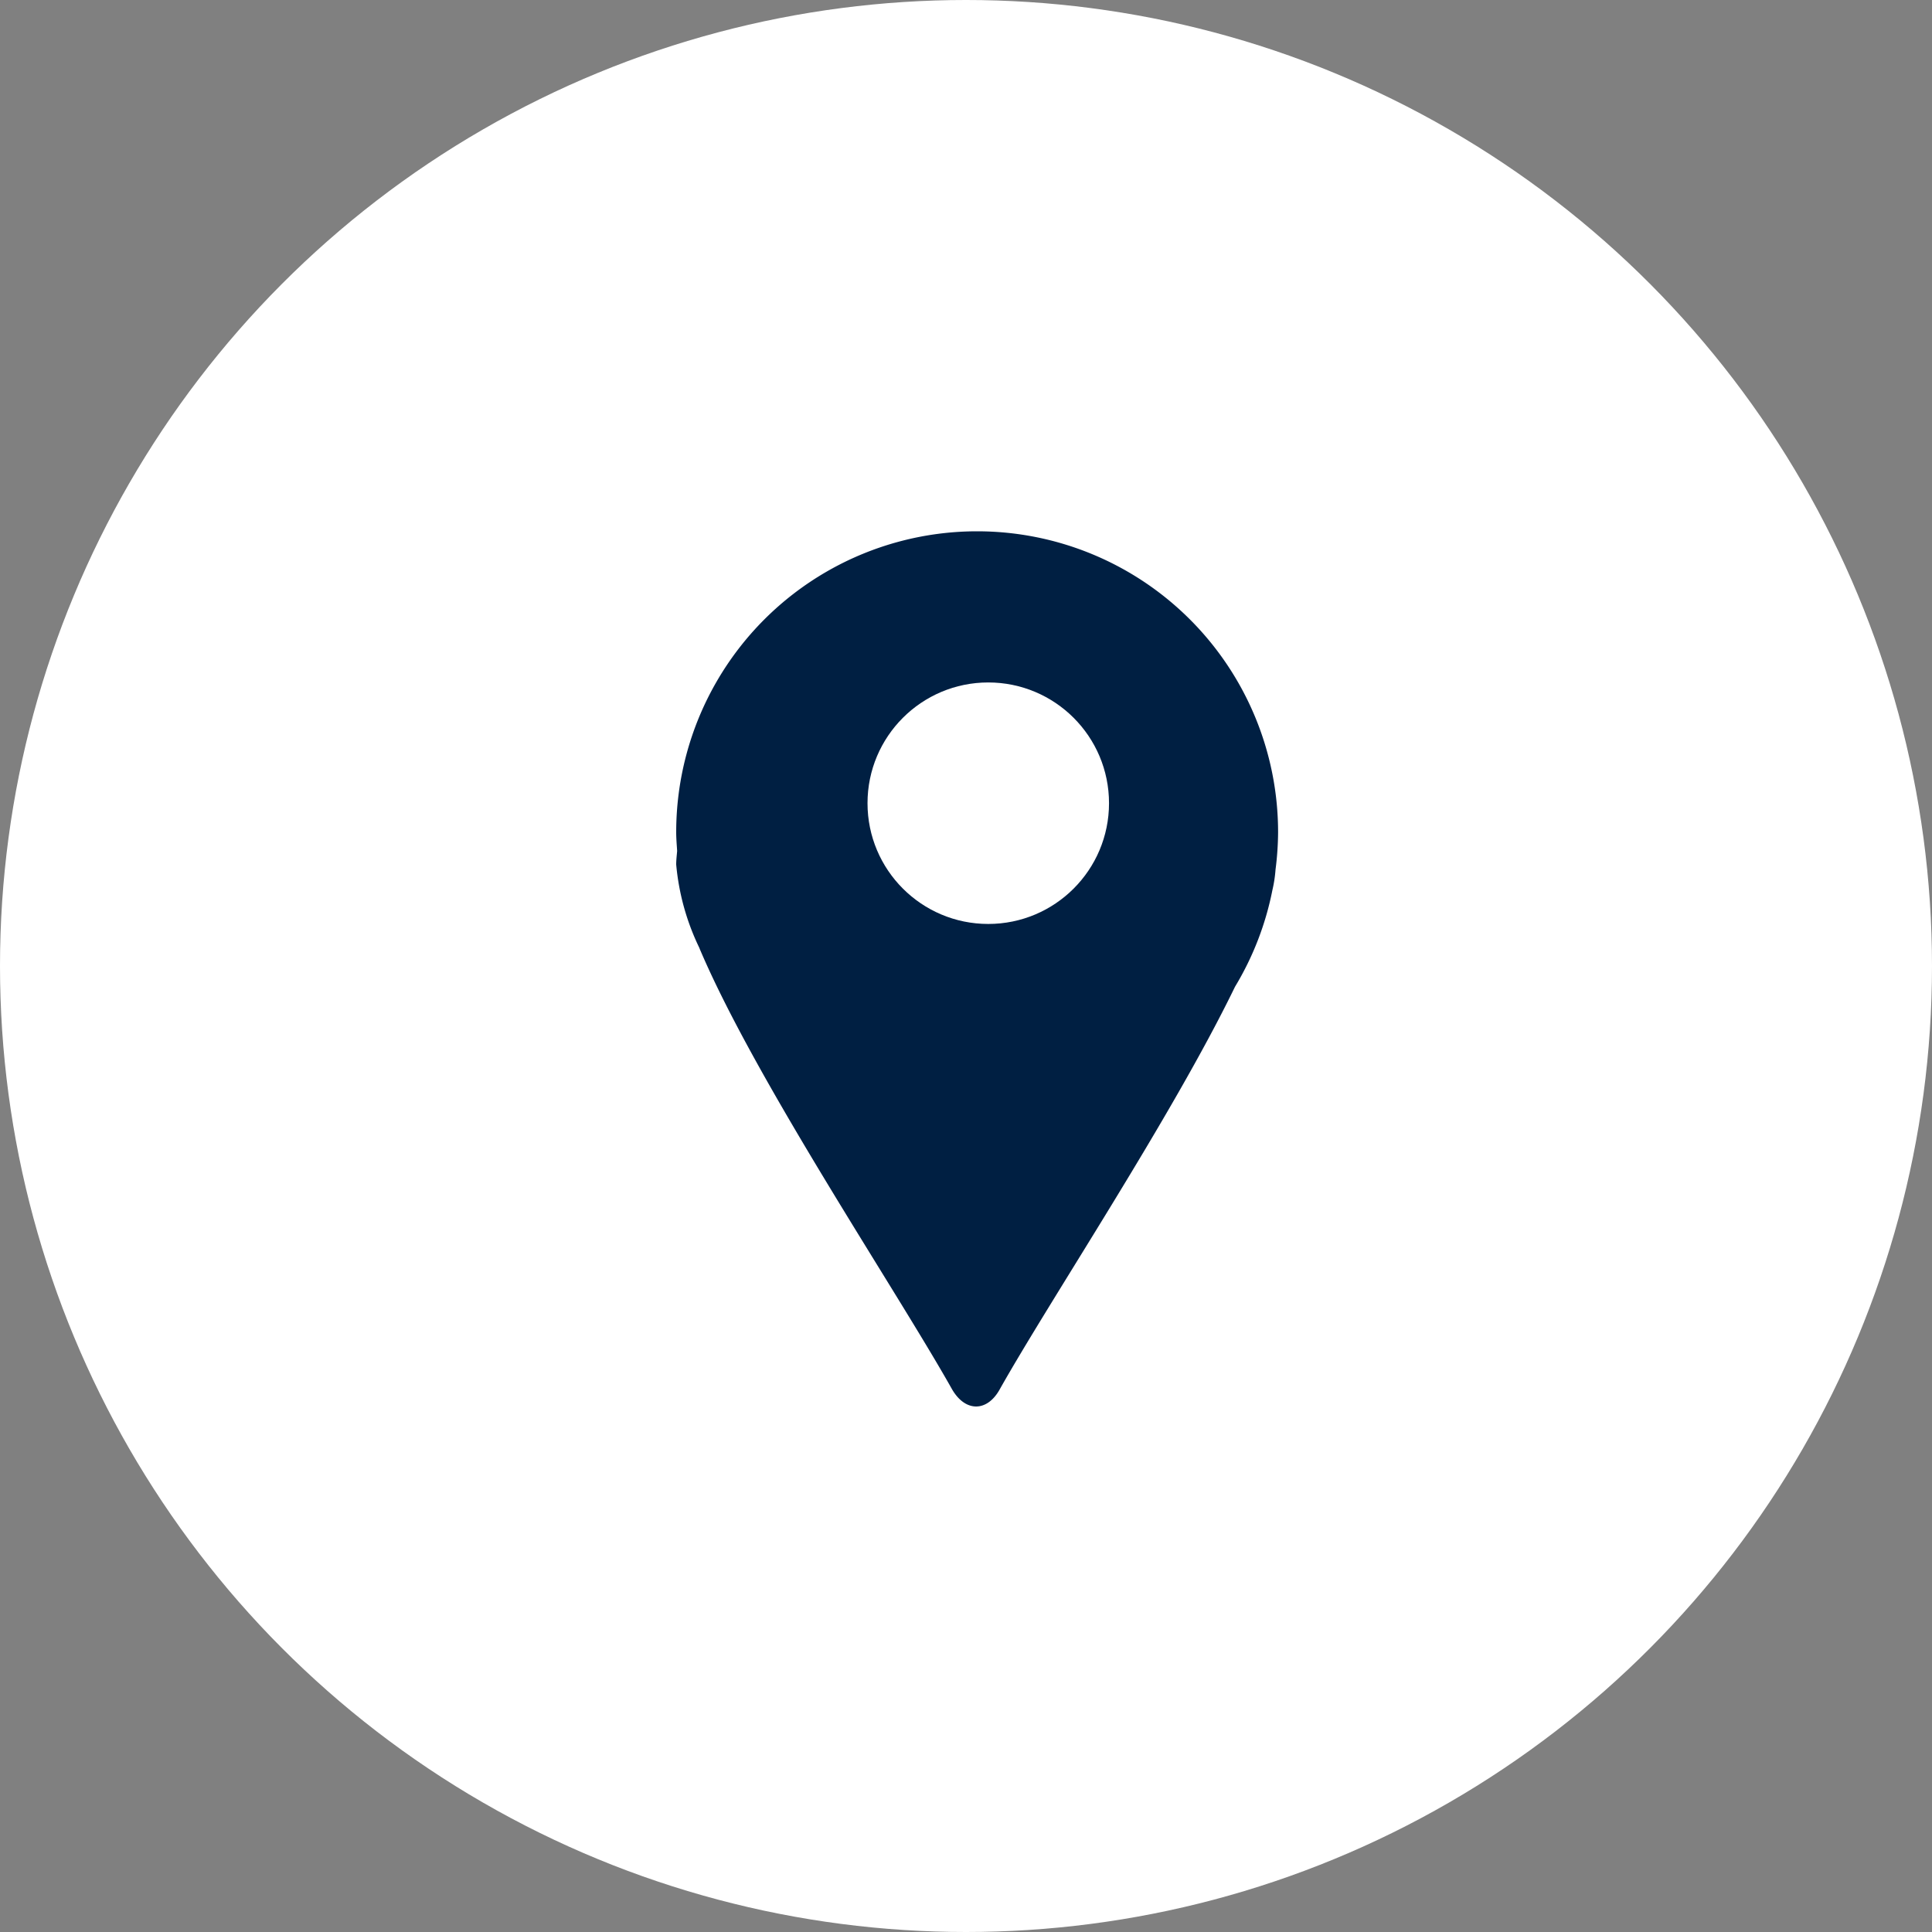 <svg xmlns="http://www.w3.org/2000/svg" width="80" height="80" viewBox="0 0 80 80"><rect x="0" y="0" width="80" height="80" fill="#808080" stroke="none"/><g id="Groupe_6212" data-name="Groupe 6212" transform="translate(-518 -3919)"><circle id="Ellipse_109" data-name="Ellipse 109" cx="40" cy="40" r="40" transform="translate(518 3919)" fill="#fff"></circle><g id="Groupe_6067" data-name="Groupe 6067" transform="translate(0.922 -50.741)"><g id="Groupe_6066" data-name="Groupe 6066" transform="translate(545.078 3991.741)"><path id="Trac&#xE9;_49" data-name="Trac&#xE9; 49" d="M18.512-215.757a5.41,5.41,0,0,0,.131-.855,12.6,12.6,0,0,0,.106-1.547A12.462,12.462,0,0,0,6.287-230.62,12.461,12.461,0,0,0-6.174-218.159c0,.262.023.518.039.776-.016.187-.039.372-.039.562a9.949,9.949,0,0,0,.951,3.435c.02.048.039.1.059.142,2.333,5.447,8.076,14,10.4,18.13.553.978,1.472.978,2,0,2.127-3.771,7.1-11.232,9.729-16.647A12.351,12.351,0,0,0,18.512-215.757Z" transform="translate(6.174 230.62)" fill="#001f42"></path></g><circle id="Ellipse_112" data-name="Ellipse 112" cx="5" cy="5" r="5" transform="translate(553 3998)" fill="#fff"></circle></g></g></svg>
